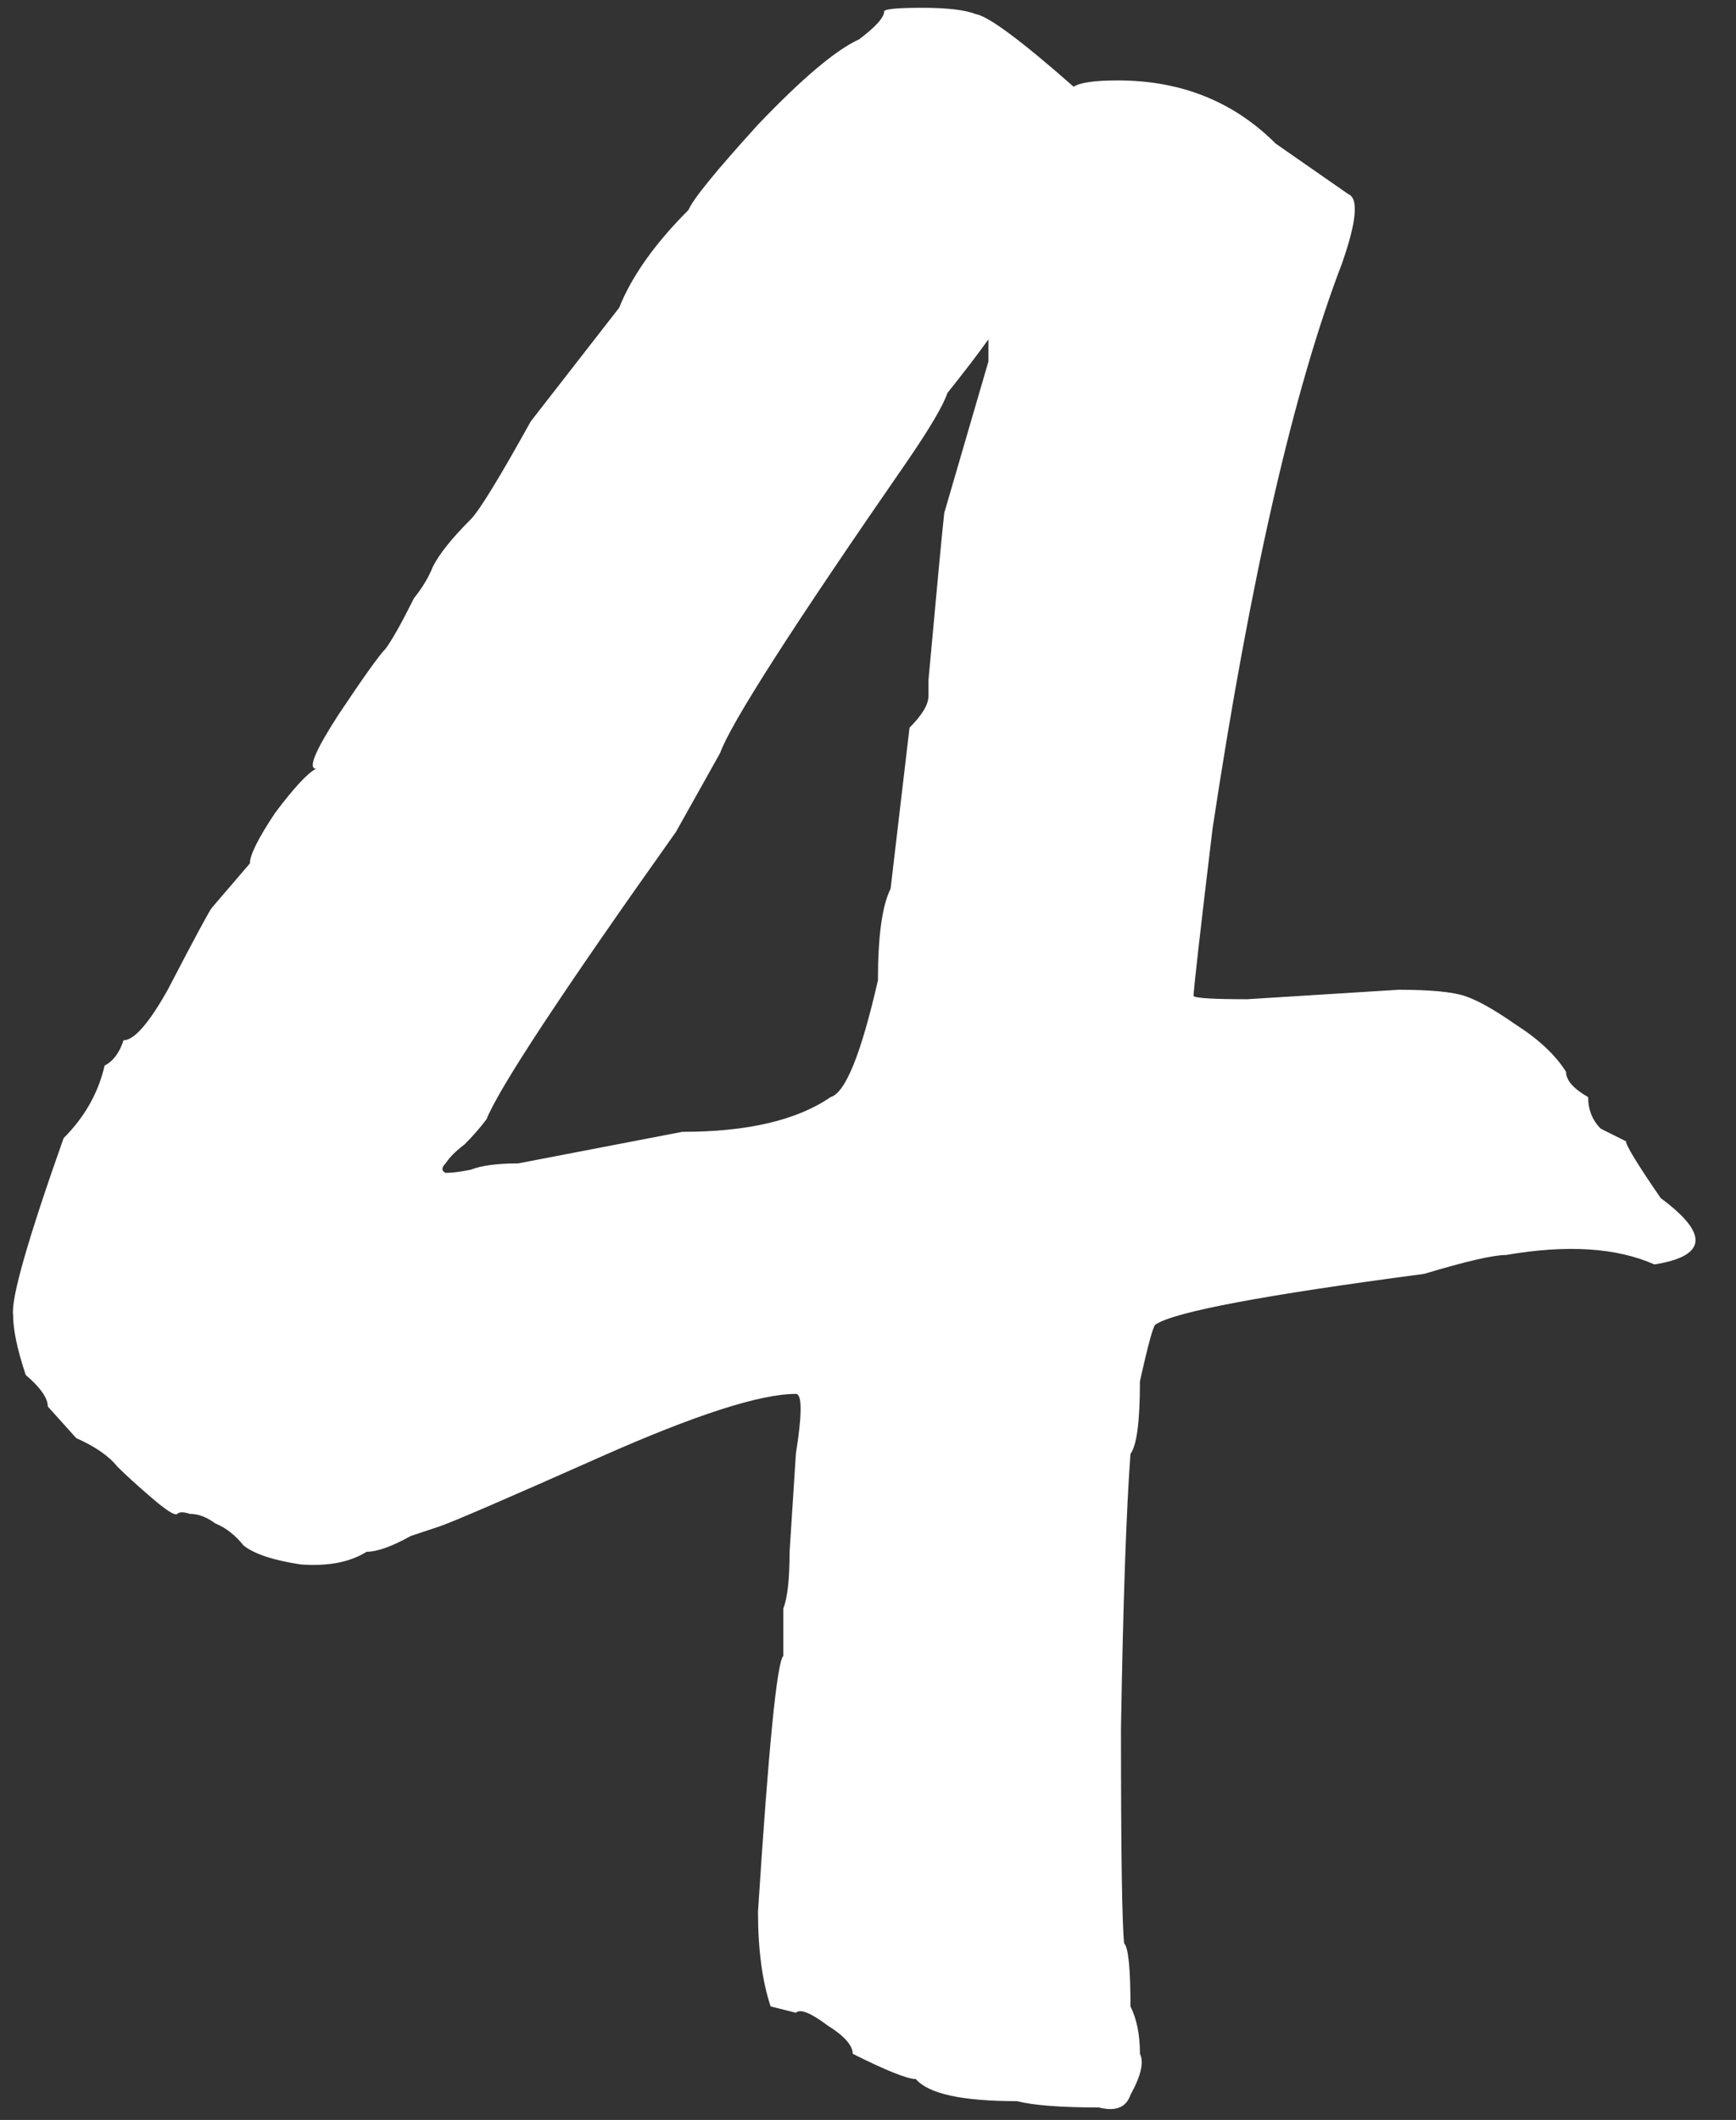 <?xml version="1.0" encoding="UTF-8"?> <svg xmlns="http://www.w3.org/2000/svg" width="77" height="94" viewBox="0 0 77 94" fill="none"><rect x="0" y="0" width="77" height="94" fill="#333333" stroke="none"/> <path d="M43.842 16.026V15.046C43.375 15.7 42.768 16.493 42.022 17.426C41.835 17.986 41.228 19.013 40.202 20.506C35.161 27.786 32.408 32.08 31.942 33.386L29.982 36.886C24.942 43.98 22.142 48.226 21.581 49.626C21.302 50 20.975 50.373 20.602 50.746C20.228 51.026 19.948 51.306 19.762 51.586C19.575 51.773 19.575 51.913 19.762 52.006C20.041 52.006 20.415 51.96 20.881 51.866C21.348 51.68 22.048 51.586 22.982 51.586L30.262 50.186C33.155 50.186 35.348 49.673 36.842 48.646C37.495 48.46 38.195 46.733 38.941 43.466C38.941 41.506 39.128 40.153 39.502 39.406L40.342 32.266C40.901 31.706 41.181 31.24 41.181 30.866V30.166C41.555 26.06 41.788 23.586 41.882 22.746L43.842 16.026ZM35.022 68.806L35.301 64.466C35.581 62.693 35.581 61.806 35.301 61.806C33.715 61.806 30.822 62.74 26.622 64.606C22.422 66.473 20.041 67.5 19.482 67.686C18.922 67.873 18.502 68.013 18.221 68.106C17.381 68.573 16.728 68.806 16.262 68.806C15.515 69.273 14.535 69.46 13.322 69.366C12.108 69.18 11.268 68.9 10.802 68.526C10.428 68.06 10.008 67.733 9.541 67.546C9.168 67.266 8.795 67.126 8.421 67.126C8.141 67.033 7.955 67.033 7.861 67.126C7.768 67.22 7.395 66.986 6.741 66.426C6.088 65.866 5.575 65.4 5.201 65.026C4.828 64.56 4.221 64.14 3.381 63.766L2.121 62.366C2.121 61.993 1.795 61.526 1.141 60.966C0.768 59.846 0.581 58.96 0.581 58.306C0.488 57.56 1.235 54.946 2.821 50.466C3.755 49.533 4.361 48.46 4.641 47.246C5.015 47.06 5.295 46.686 5.481 46.126C5.948 46.126 6.601 45.38 7.441 43.886C8.655 41.553 9.308 40.34 9.401 40.246L11.082 38.286C11.082 37.913 11.455 37.166 12.201 36.046C13.041 34.926 13.648 34.273 14.021 34.086C13.648 34.086 13.975 33.293 15.002 31.706C16.122 30.026 16.822 29.046 17.102 28.766C17.381 28.393 17.802 27.646 18.361 26.526C18.735 26.06 19.015 25.593 19.201 25.126C19.482 24.566 20.041 23.866 20.881 23.026C21.255 22.653 22.142 21.206 23.541 18.686L27.462 13.646C28.021 12.246 29.048 10.8 30.541 9.306C30.728 8.84 31.755 7.58 33.621 5.526C35.581 3.473 37.075 2.213 38.102 1.746C38.848 1.186 39.221 0.766 39.221 0.486C39.315 0.393 39.875 0.346 40.901 0.346C42.022 0.346 42.815 0.44 43.282 0.626C43.842 0.72 45.288 1.793 47.621 3.846C47.901 3.66 48.555 3.566 49.581 3.566C52.382 3.566 54.715 4.5 56.581 6.366L59.801 8.606C60.268 8.793 60.175 9.82 59.522 11.686C57.375 17.286 55.462 25.64 53.782 36.746C53.221 41.413 52.941 43.886 52.941 44.166C53.035 44.26 53.828 44.306 55.322 44.306L62.041 43.886C63.441 43.886 64.421 43.98 64.981 44.166C65.541 44.353 66.288 44.773 67.222 45.426C68.248 46.08 68.995 46.78 69.462 47.526C69.462 47.9 69.788 48.273 70.442 48.646C70.442 49.206 70.628 49.673 71.001 50.046L72.121 50.606C72.121 50.793 72.635 51.633 73.662 53.126C75.808 54.713 75.715 55.693 73.382 56.066C71.701 55.32 69.508 55.18 66.802 55.646C66.242 55.646 65.028 55.926 63.161 56.486C56.068 57.42 52.102 58.166 51.261 58.726C51.168 58.726 50.935 59.566 50.562 61.246C50.562 63.02 50.422 64.093 50.142 64.466C49.955 66.986 49.815 71.046 49.721 76.646C49.721 82.153 49.768 85.326 49.861 86.166C50.048 86.353 50.142 87.286 50.142 88.966C50.422 89.526 50.562 90.226 50.562 91.066C50.748 91.44 50.608 92.046 50.142 92.886C49.955 93.446 49.488 93.633 48.742 93.446C47.062 93.446 45.848 93.353 45.102 93.166C42.675 93.166 41.181 92.84 40.621 92.186C40.248 92.186 39.315 91.813 37.822 91.066C37.822 90.693 37.448 90.273 36.702 89.806C35.955 89.246 35.488 89.06 35.301 89.246L34.181 88.966C33.808 87.846 33.621 86.446 33.621 84.766C34.088 77.486 34.462 73.706 34.742 73.426V71.326C34.928 70.86 35.022 70.02 35.022 68.806Z" fill="white"></path> </svg> 